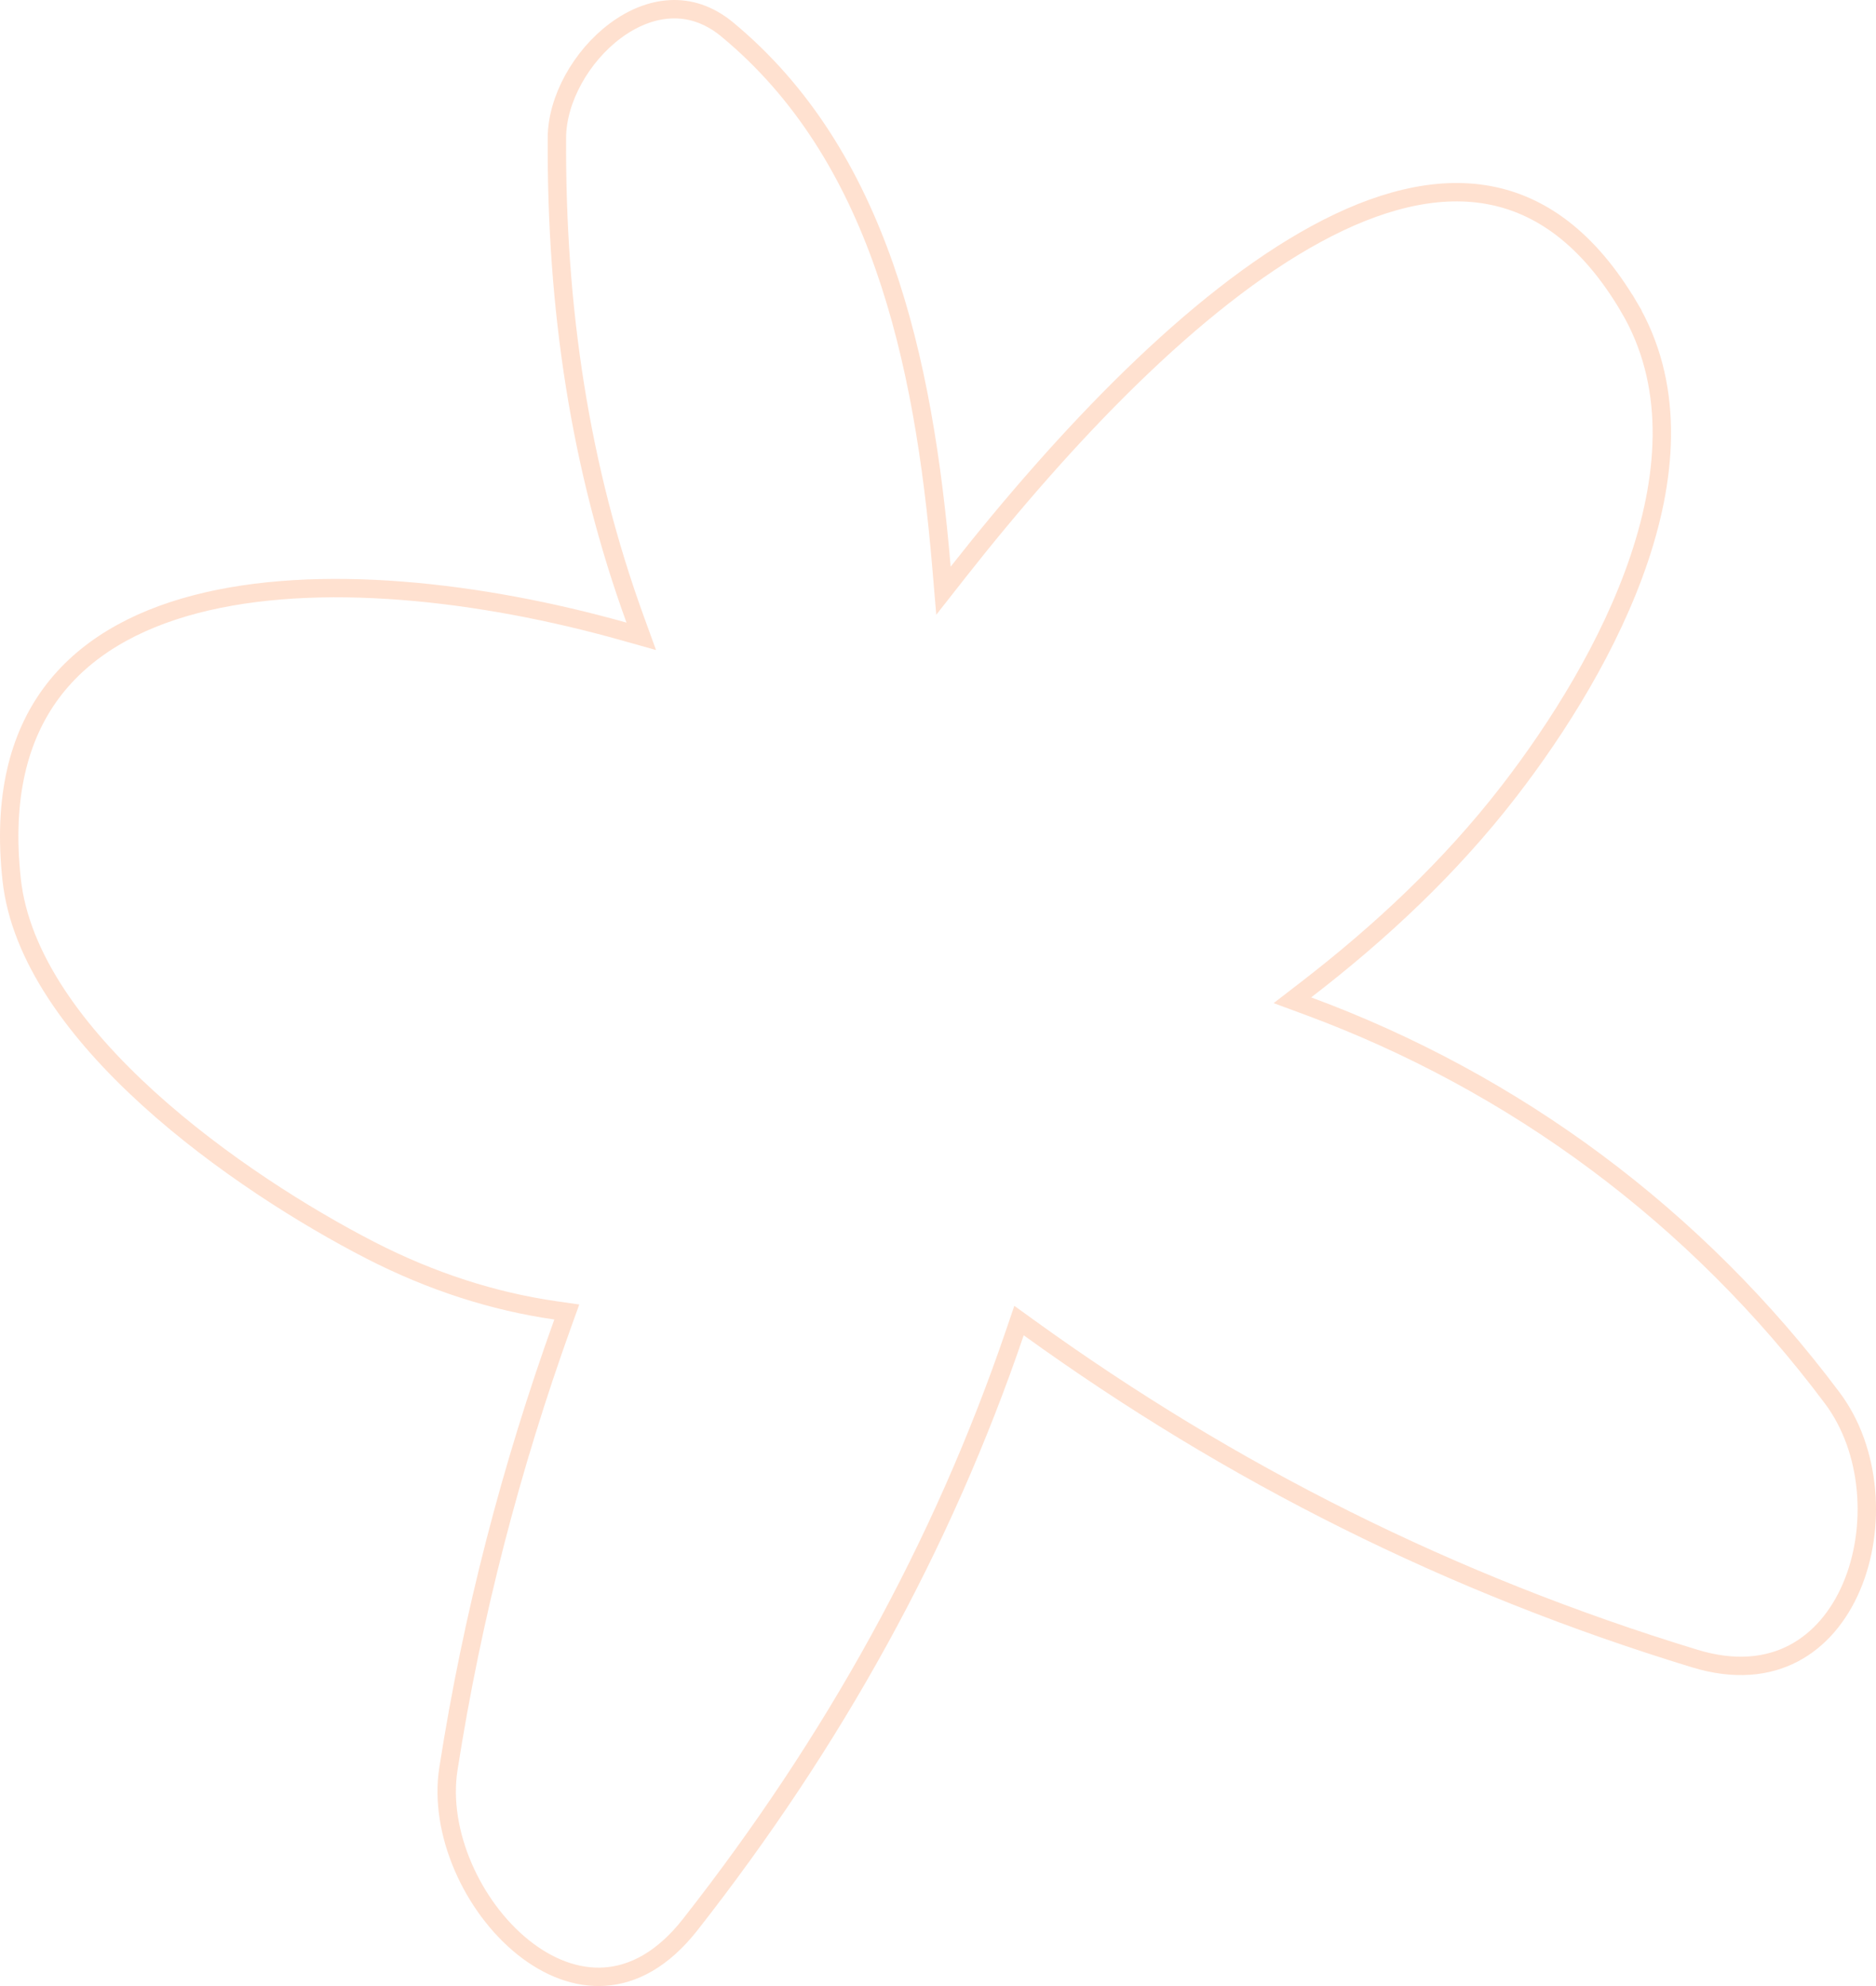 <?xml version="1.0" encoding="UTF-8"?> <svg xmlns="http://www.w3.org/2000/svg" width="102" height="108" viewBox="0 0 102 108" fill="none"> <path opacity="0.3" d="M99.629 76.032L99.629 76.032C101.749 78.867 102.029 83.106 100.666 86.297C99.989 87.882 98.92 89.174 97.512 89.911C96.111 90.644 94.323 90.855 92.142 90.19C78.868 86.138 66.93 80.134 55.953 72.207L55.405 71.811L55.187 72.451C51.227 84.087 45.303 94.743 37.534 104.651L37.534 104.651C36.031 106.57 34.418 107.383 32.888 107.488C31.346 107.594 29.801 106.985 28.436 105.89C25.687 103.681 23.843 99.635 24.38 96.194C25.685 87.825 27.791 79.76 30.609 71.923L30.817 71.346L30.21 71.259C26.836 70.775 23.461 69.694 20.139 67.989C16.623 66.18 11.961 63.273 8.065 59.734C4.153 56.181 1.097 52.064 0.635 47.843L0.635 47.843C0.144 43.373 1.023 40.072 2.795 37.68C4.572 35.283 7.294 33.734 10.609 32.863C17.259 31.118 26.139 32.146 33.927 34.339L34.866 34.603L34.533 33.687C31.546 25.463 30.228 16.791 30.28 7.487L30.28 7.487C30.29 5.4 31.603 3.052 33.461 1.67C34.382 0.985 35.409 0.559 36.442 0.506C37.464 0.453 38.526 0.762 39.545 1.606L39.545 1.606C47.746 8.402 50.225 19.413 51.19 30.857L51.297 32.122L52.081 31.124C57.923 23.697 64.929 16.327 71.565 12.722C74.879 10.921 78.044 10.091 80.897 10.599C83.729 11.103 86.355 12.943 88.57 16.696L89.001 16.442L88.57 16.696C90.99 20.794 90.718 25.625 89.136 30.349C87.555 35.069 84.688 39.606 82.042 43.031C78.861 47.147 75.088 50.682 70.985 53.842L70.269 54.394L71.117 54.707C82.297 58.838 92.198 66.094 99.629 76.032Z" stroke="#FF9A62"></path> </svg> 